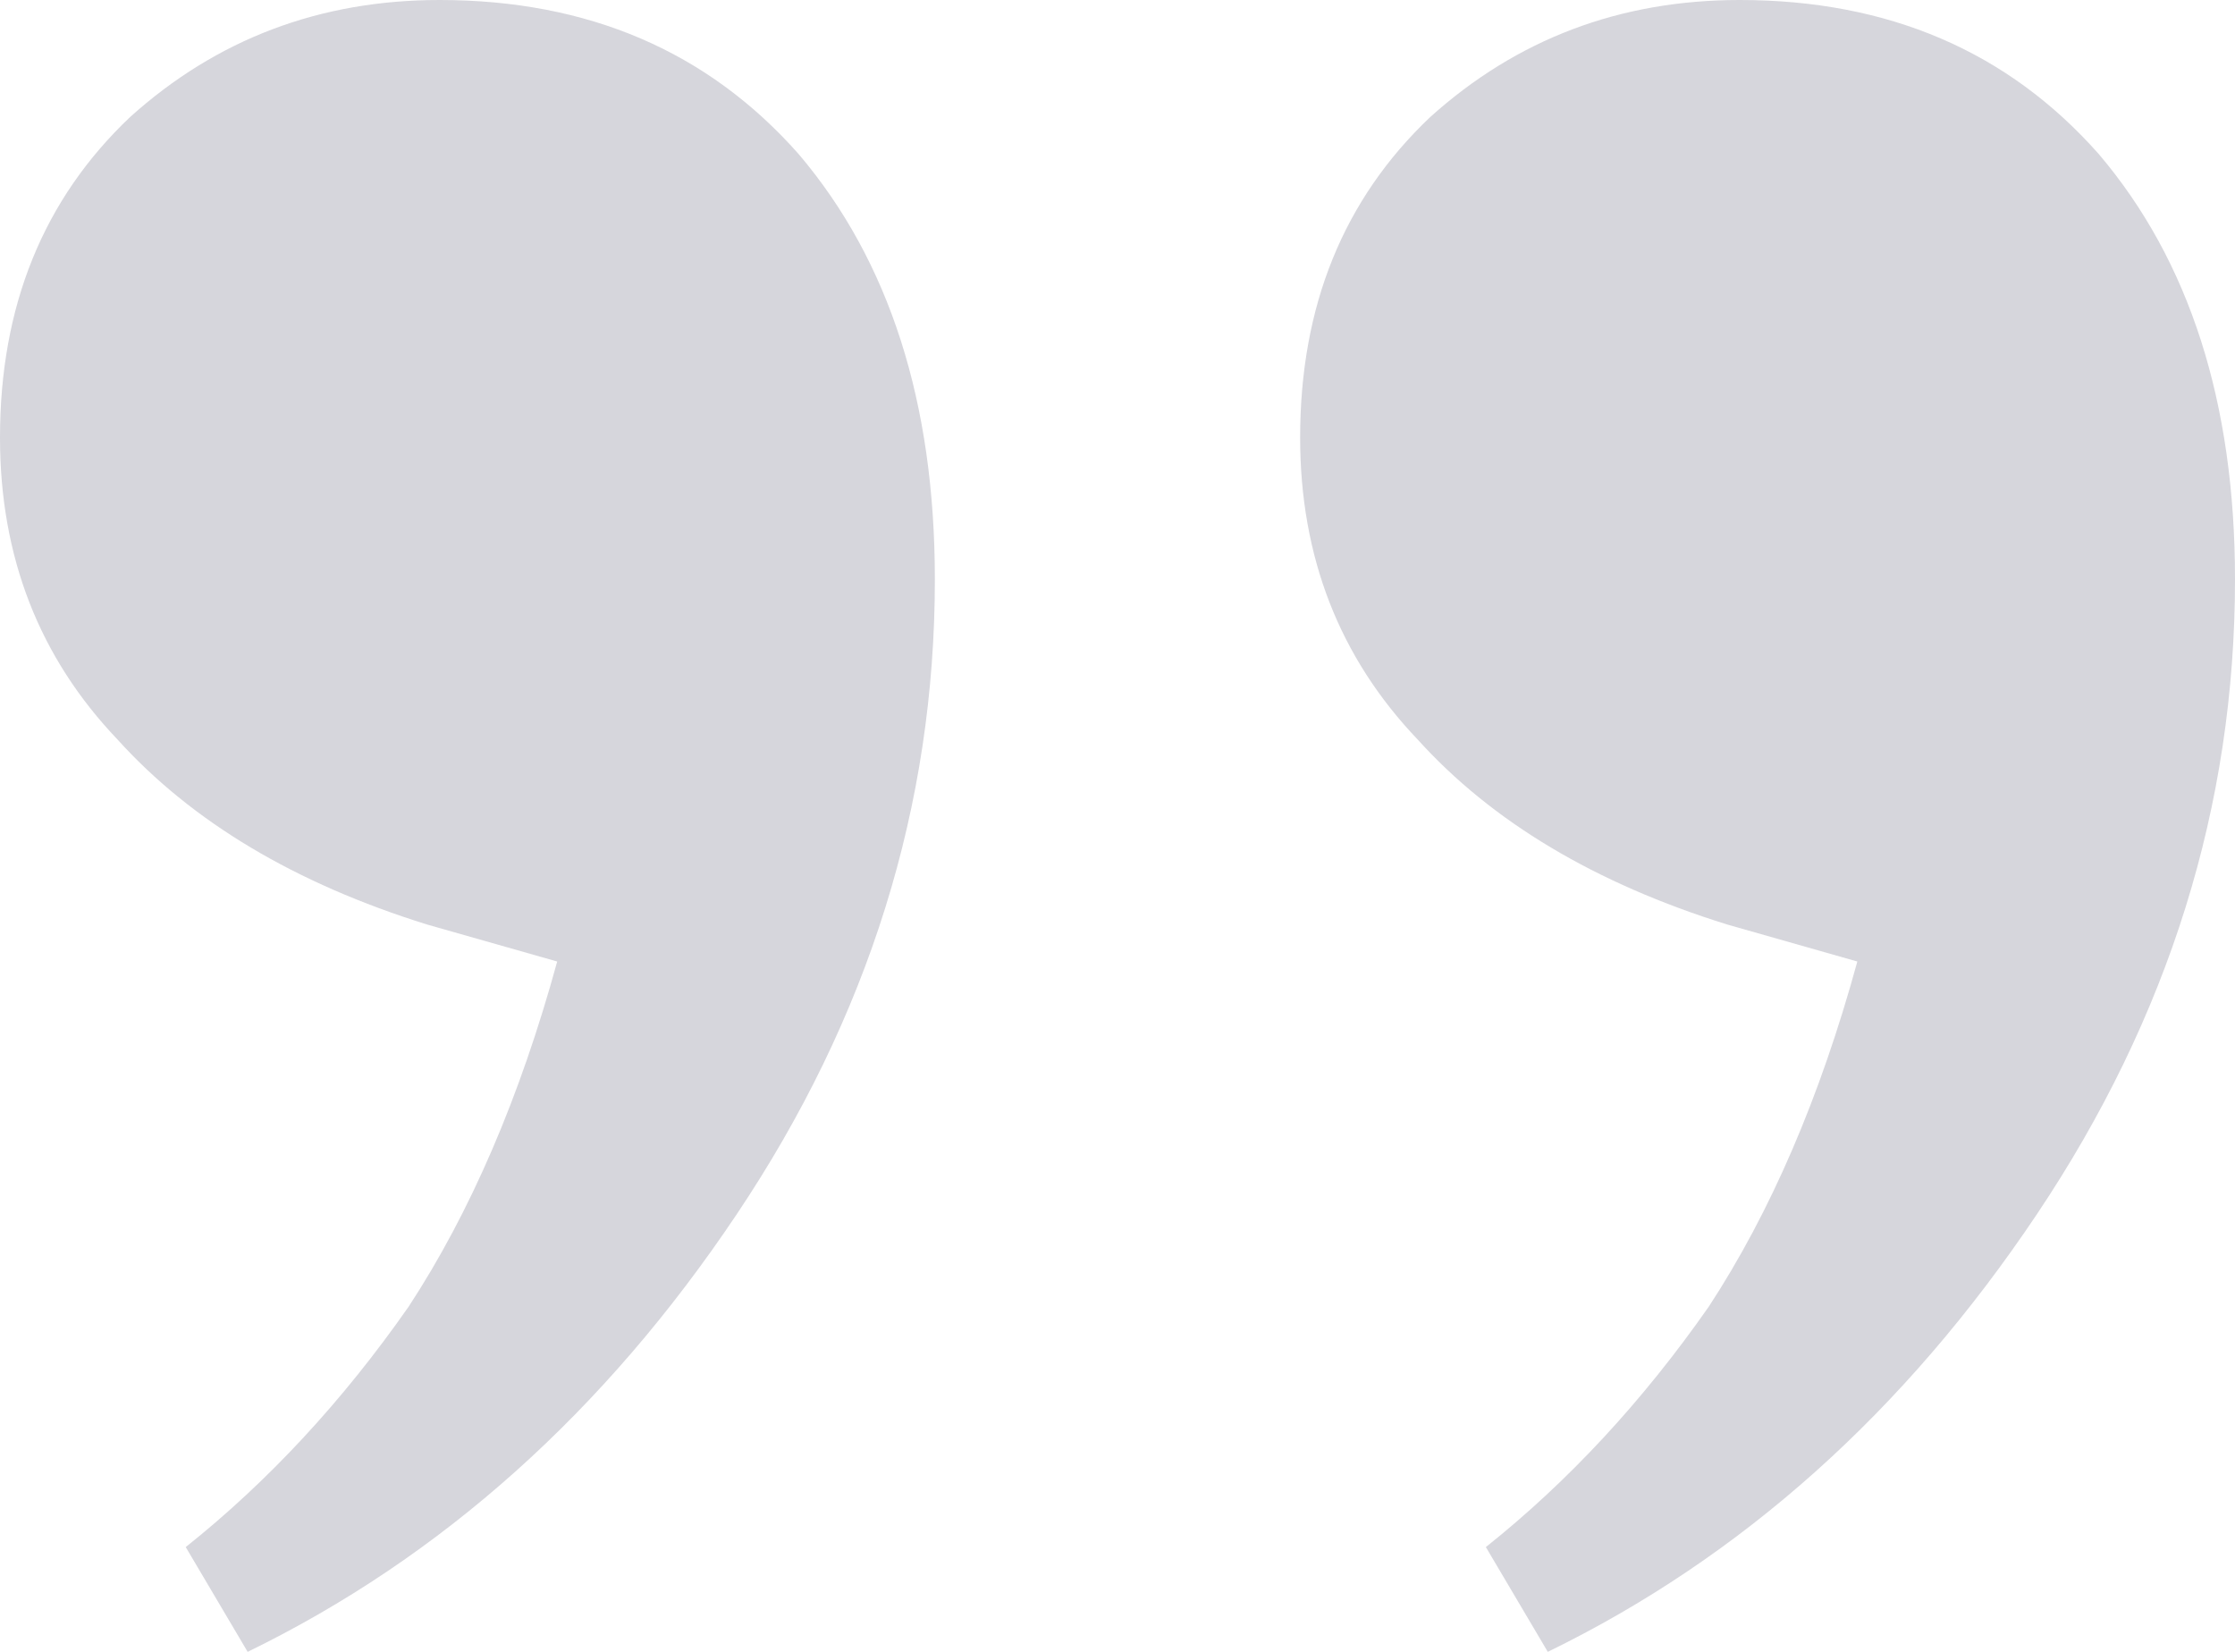 <svg width="92" height="68" viewBox="0 0 92 68" fill="none" xmlns="http://www.w3.org/2000/svg">
<path d="M71.612 5.84704e-06C77.728 6.38174e-06 82.656 2.114 86.393 6.343C90.131 10.741 92 16.577 92 23.851C92 33.154 89.282 41.866 83.845 49.985C78.408 58.105 71.697 64.109 63.712 68L61.163 63.687C64.561 60.98 67.62 57.682 70.338 53.791C72.886 49.901 74.925 45.164 76.454 39.582L71.103 38.06C65.666 36.368 61.418 33.831 58.36 30.448C55.132 27.065 53.518 22.92 53.518 18.015C53.518 12.602 55.302 8.204 58.87 4.821C62.438 1.607 66.685 5.4163e-06 71.612 5.84704e-06ZM18.094 1.16834e-06C24.21 1.70305e-06 29.138 2.114 32.875 6.343C36.613 10.741 38.482 16.577 38.482 23.851C38.482 33.154 35.764 41.866 30.327 49.985C24.89 58.105 18.179 64.109 10.194 68L7.645 63.687C11.043 60.98 14.102 57.682 16.82 53.791C19.368 49.901 21.407 45.164 22.936 39.582L17.584 38.06C12.148 36.368 7.9 33.831 4.842 30.448C1.614 27.065 -3.68841e-06 22.92 -3.25956e-06 18.015C-2.78635e-06 12.602 1.784 8.204 5.352 4.821C8.92 1.607 13.167 7.37605e-07 18.094 1.16834e-06Z" fill="#D6D6DC"/>
</svg>

